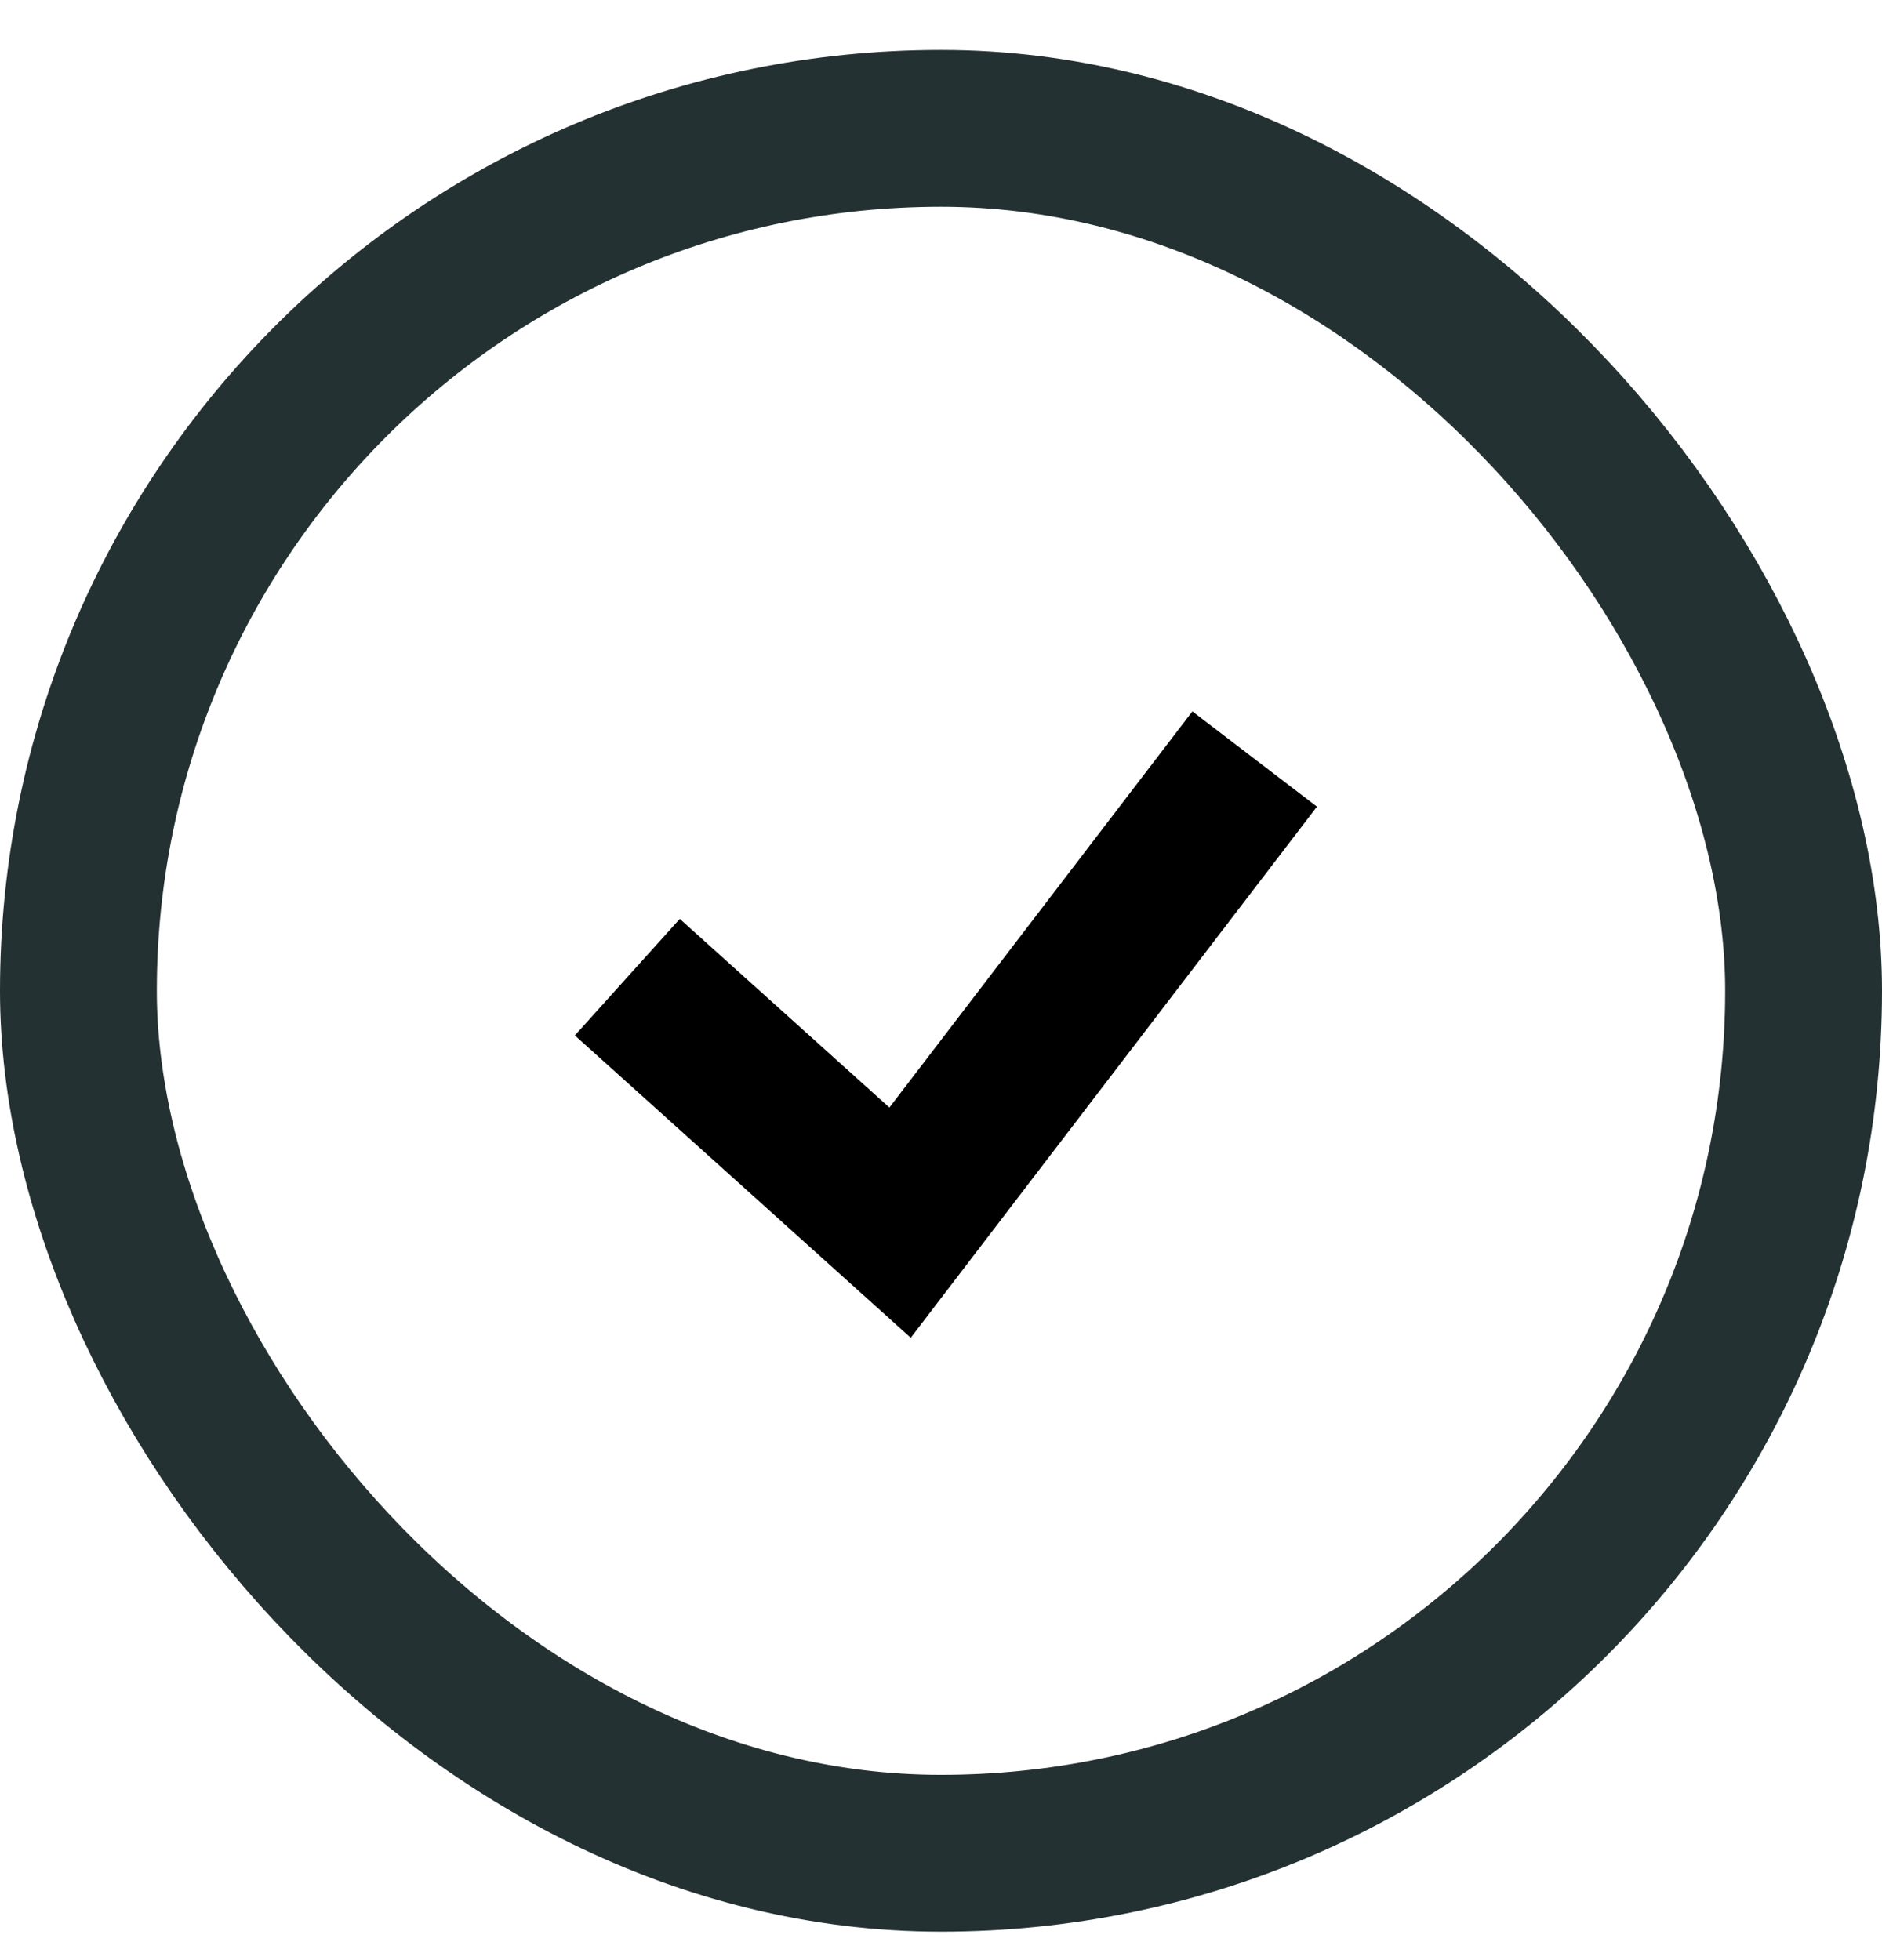 <svg xmlns="http://www.w3.org/2000/svg" fill="none" viewBox="0 0 24 25" height="25" width="24">
<rect stroke-width="2" stroke="#243132" rx="11" height="22" width="22" y="1.637" x="1"></rect>
<path stroke-width="2" stroke="black" d="M8 12.463L11.478 15.594L16 9.681"></path>
</svg>
